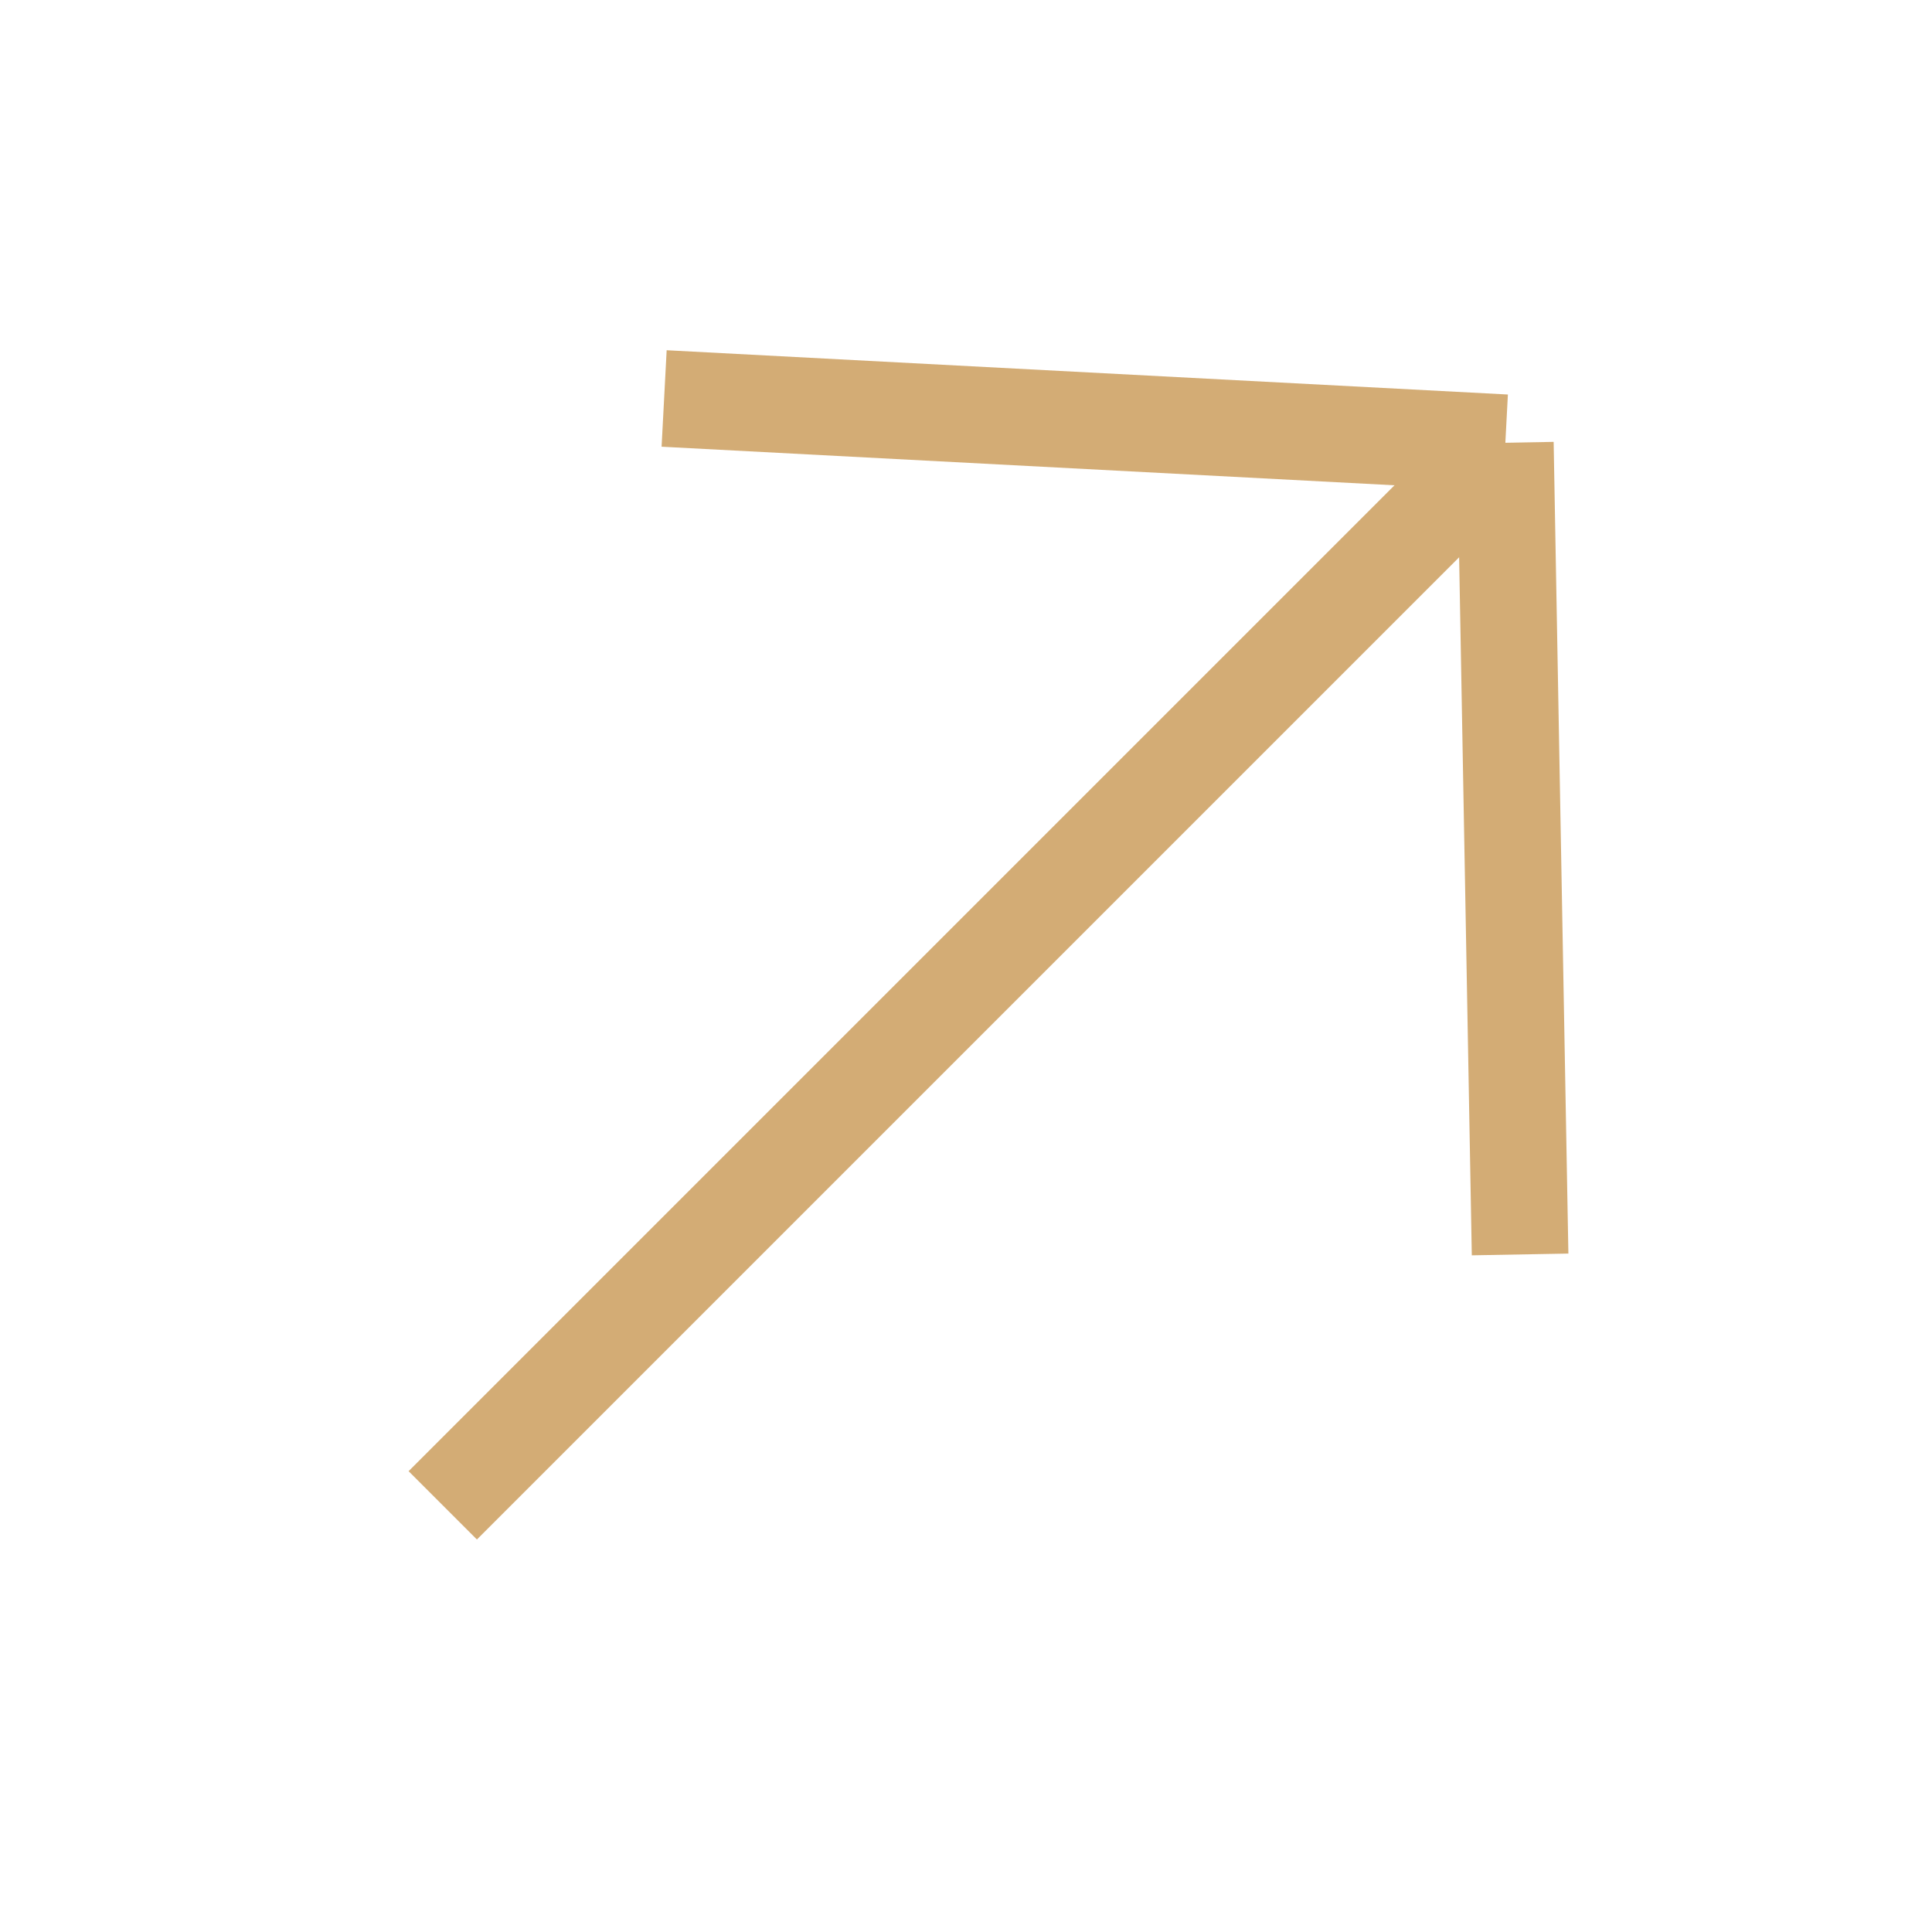 <svg width="60" height="60" viewBox="0 0 60 60" fill="none" xmlns="http://www.w3.org/2000/svg">
<path d="M13.75 46.75L46.75 13.75" stroke="#D3AC75" stroke-width="3"/>
<path d="M20.625 12.375L46.75 13.75" stroke="#D3AC75" stroke-width="3"/>
<path d="M47.208 38.958L46.75 13.75" stroke="#D3AC75" stroke-width="3"/>
</svg>
